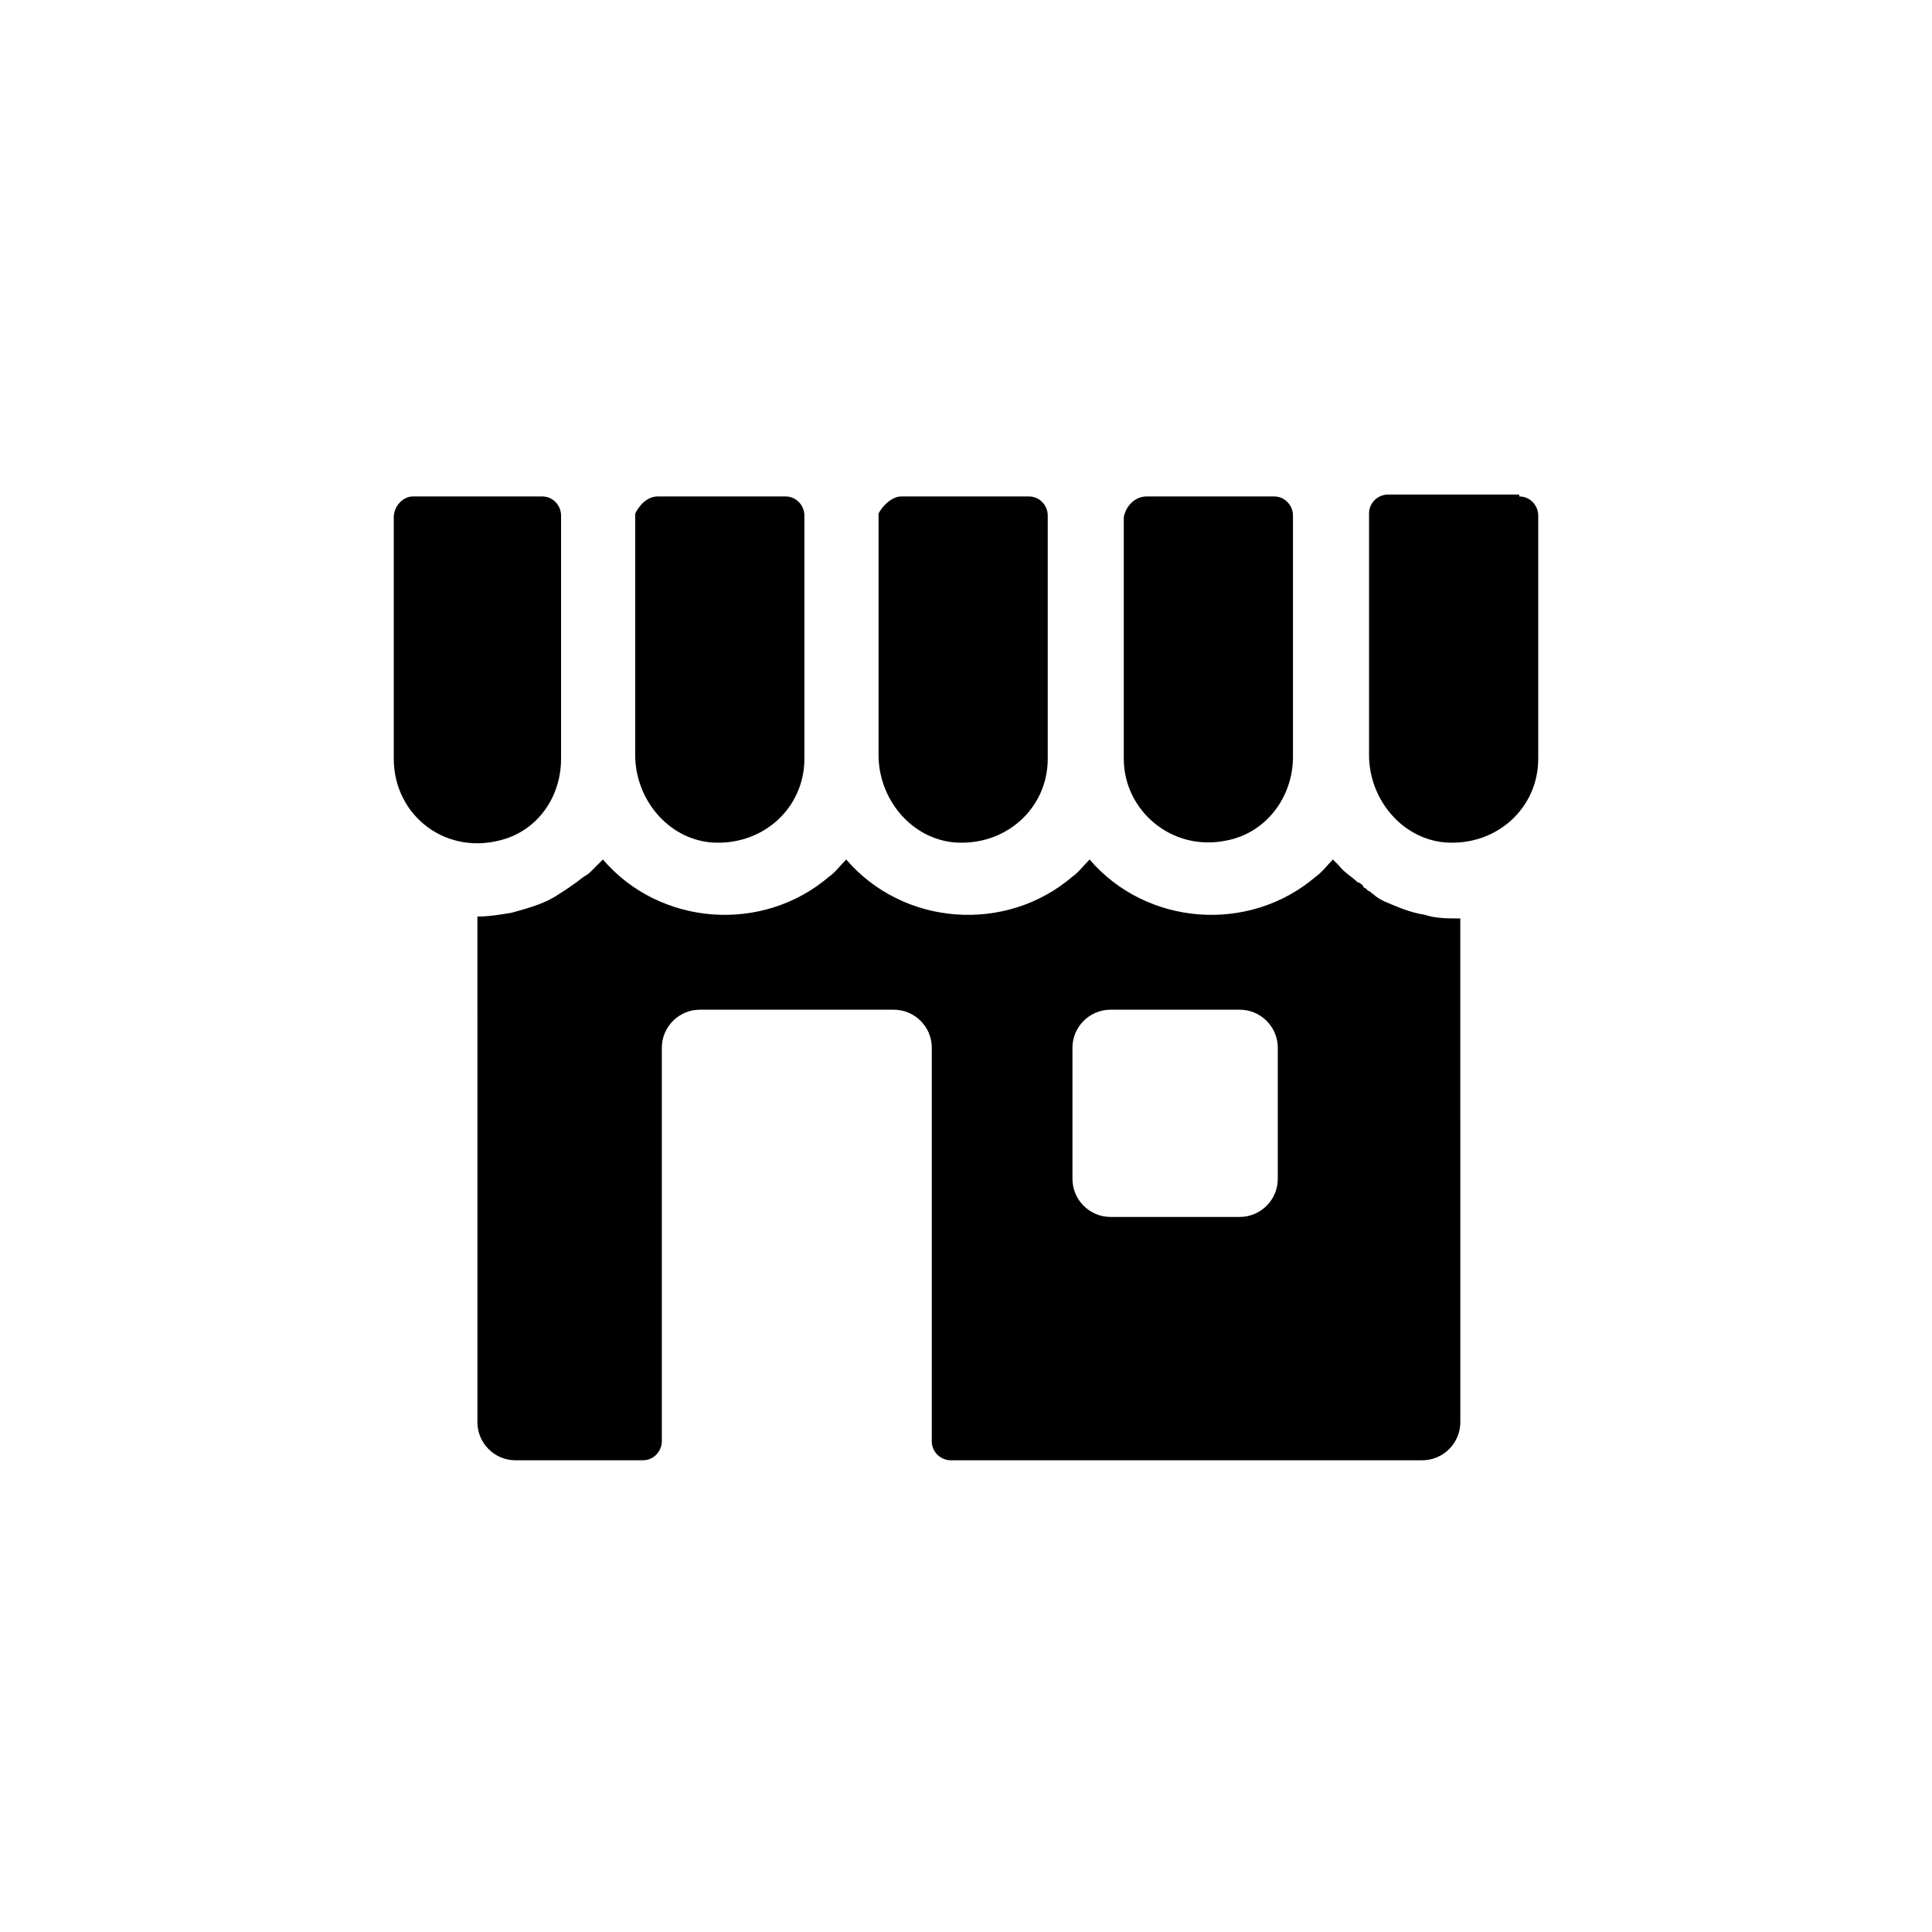 <?xml version="1.0" encoding="UTF-8"?>
<!-- Uploaded to: ICON Repo, www.iconrepo.com, Generator: ICON Repo Mixer Tools -->
<svg fill="#000000" width="800px" height="800px" version="1.1" viewBox="144 144 512 512" xmlns="http://www.w3.org/2000/svg">
 <g>
  <path d="m521.42 386.39c-3.527-0.504-7.055-2.016-10.578-3.527-1.008-0.504-2.016-1.008-3.023-2.016 0 0-0.504 0-0.504-0.504-0.504 0-1.008-0.504-1.512-1.008 0 0-0.504 0-0.504-0.504-0.504-0.504-1.008-1.008-1.512-1.008-1.512-1.512-3.527-2.519-5.039-4.535-0.504-0.504-1.008-1.008-1.512-1.512-1.512 1.512-3.023 3.527-4.535 4.535-17.633 15.113-44.84 13.098-59.953-4.535-1.512 1.512-3.023 3.527-4.535 4.535-17.633 15.113-44.84 13.098-59.953-4.535-1.512 1.512-3.023 3.527-4.535 4.535-17.633 15.113-44.84 13.098-59.953-4.535-1.008 1.008-2.016 2.016-3.023 3.023-0.504 0.504-1.008 1.008-2.016 1.512-2.519 2.016-5.543 4.031-8.062 5.543-3.527 2.016-7.559 3.023-11.082 4.031-3.023 0.504-6.047 1.008-9.07 1.008l0.004 134.02c0 5.543 4.535 10.078 10.078 10.078l33.754-0.004c3.023 0 5.039-2.519 5.039-5.039v-104.29c0-5.543 4.535-10.078 10.078-10.078h51.387c5.543 0 10.078 4.535 10.078 10.078l-0.004 104.29c0 3.023 2.519 5.039 5.039 5.039h124.95c5.543 0 10.078-4.535 10.078-10.078l-0.004-133.51c-3.527 0-6.547 0-9.57-1.008zm-93.207 35.27c0-5.543 4.535-10.078 10.078-10.078h34.258c5.543 0 10.078 4.535 10.078 10.078v34.762c0 5.543-4.535 10.078-10.078 10.078h-34.258c-5.543 0-10.078-4.535-10.078-10.078z"/>
  <path d="m253.39 275.56h34.258c3.023 0 5.039 2.519 5.039 5.039v64.488c0 9.574-5.543 18.137-14.609 21.16-15.617 5.039-29.727-6.047-29.727-21.16v-63.988c0-3.019 2.519-5.539 5.039-5.539z"/>
  <path d="m318.38 275.56h33.754c3.023 0 5.039 2.519 5.039 5.039v63.984 0.504c0 13.098-11.082 23.176-24.688 22.168-11.586-1.008-20.152-11.586-20.152-23.176v-63.984c1.008-2.016 3.023-4.535 6.047-4.535z"/>
  <path d="m382.87 275.56h33.754c3.023 0 5.039 2.519 5.039 5.039v63.984 0.504c0 13.098-11.082 23.176-24.688 22.168-11.586-1.008-20.152-11.586-20.152-23.176v-63.984c1.012-2.016 3.531-4.535 6.047-4.535z"/>
  <path d="m447.86 275.56h33.754c3.023 0 5.039 2.519 5.039 5.039v63.984c0 10.578-7.055 20.152-17.633 22.168-14.609 3.023-27.207-8.062-27.207-21.664l0.004-63.988c0.504-3.019 3.019-5.539 6.043-5.539z"/>
  <path d="m546.61 275.56c3.023 0 5.039 2.519 5.039 5.039v63.984 0.504c0 13.098-11.082 23.176-24.688 22.168-11.586-1.008-20.152-11.586-20.152-23.176v-63.984c0-3.023 2.519-5.039 5.039-5.039h34.762z"/>
 </g>
</svg>